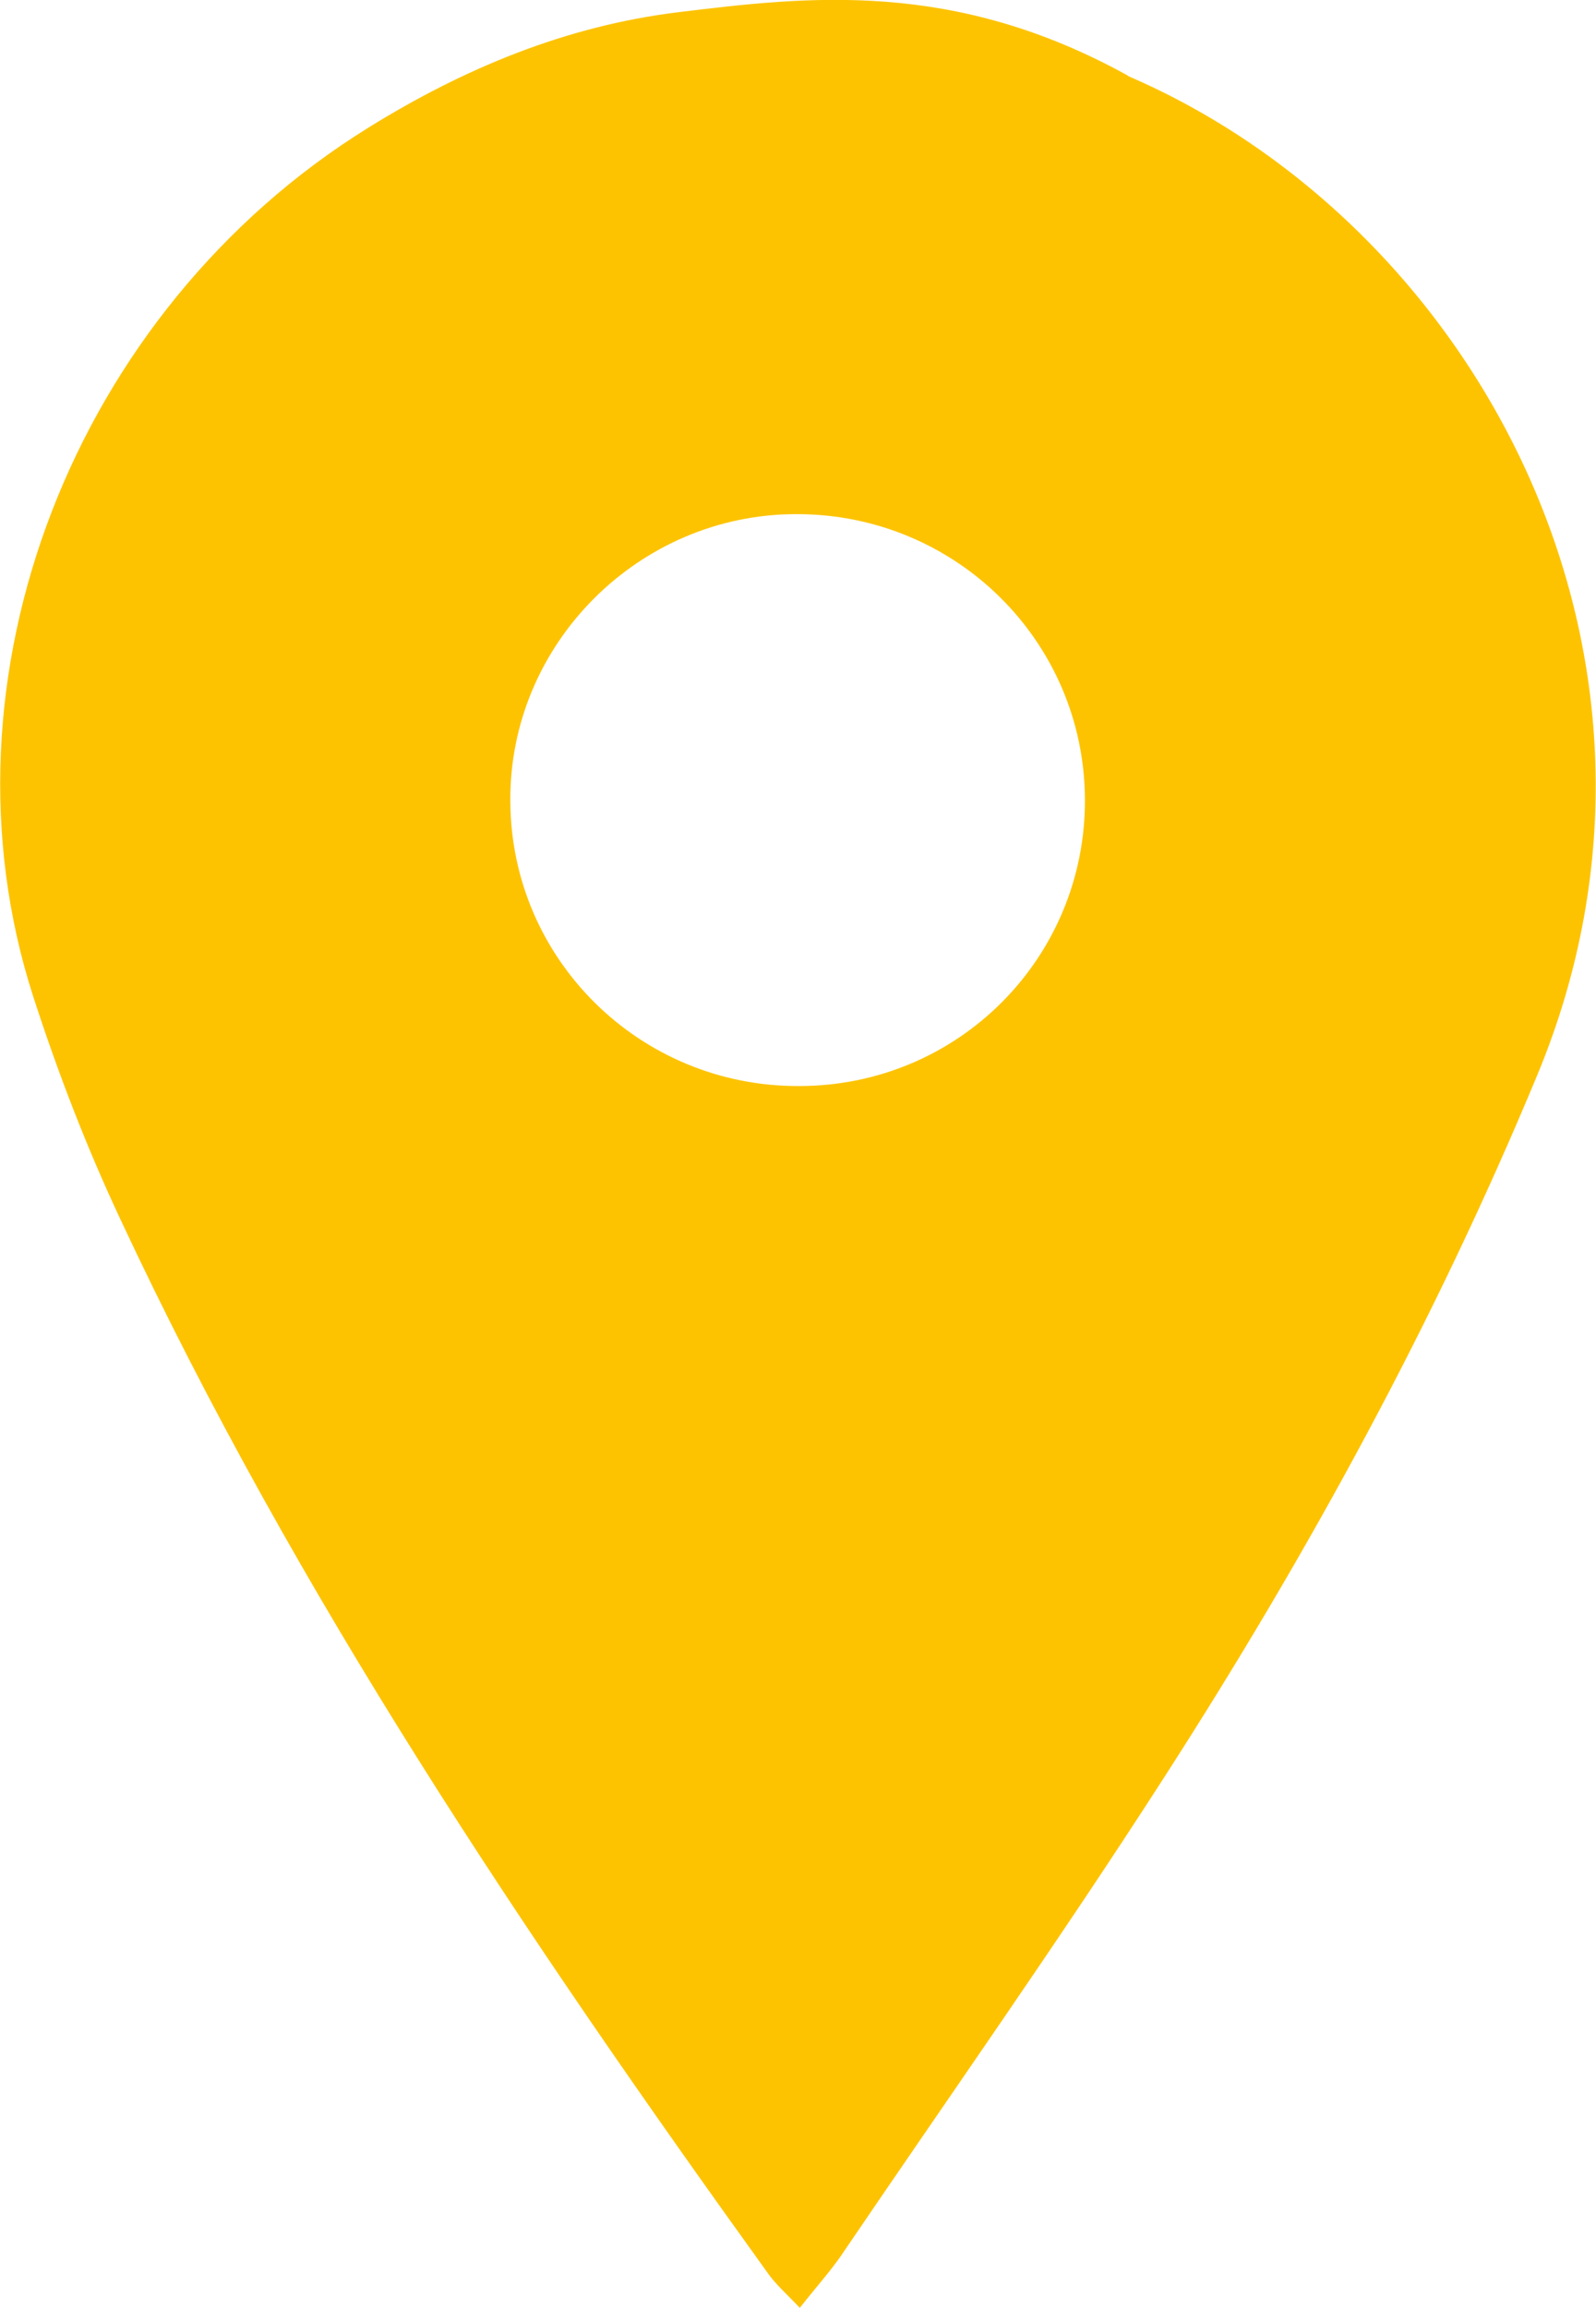 <?xml version="1.0" encoding="UTF-8"?><svg xmlns="http://www.w3.org/2000/svg" viewBox="0 0 22.11 31.96"><defs><style>.d{fill:#fdc300;}</style></defs><g id="a"/><g id="b"><g id="c"><path class="d" d="M15.62,1.05c4.84,2.08,8.07,8.06,5.68,13.83-1.42,3.42-3.18,6.64-5.17,9.73-1.44,2.24-2.98,4.42-4.48,6.63-.16,.23-.35,.44-.57,.72-.18-.19-.34-.33-.45-.49-3.34-4.64-6.53-9.38-8.96-14.58-.47-1-.87-2.04-1.21-3.09C-.96,9.4,1.02,4.3,5.1,1.77,6.42,.95,7.84,.36,9.39,.17c1.8-.22,3.82-.46,6.24,.88Zm-4.59,6.07c-2.18,0-3.98,1.8-3.96,3.98,.01,2.19,1.8,3.95,4,3.94,2.21,0,3.97-1.78,3.96-3.97-.01-2.19-1.79-3.95-3.99-3.95Z"/></g></g></svg>